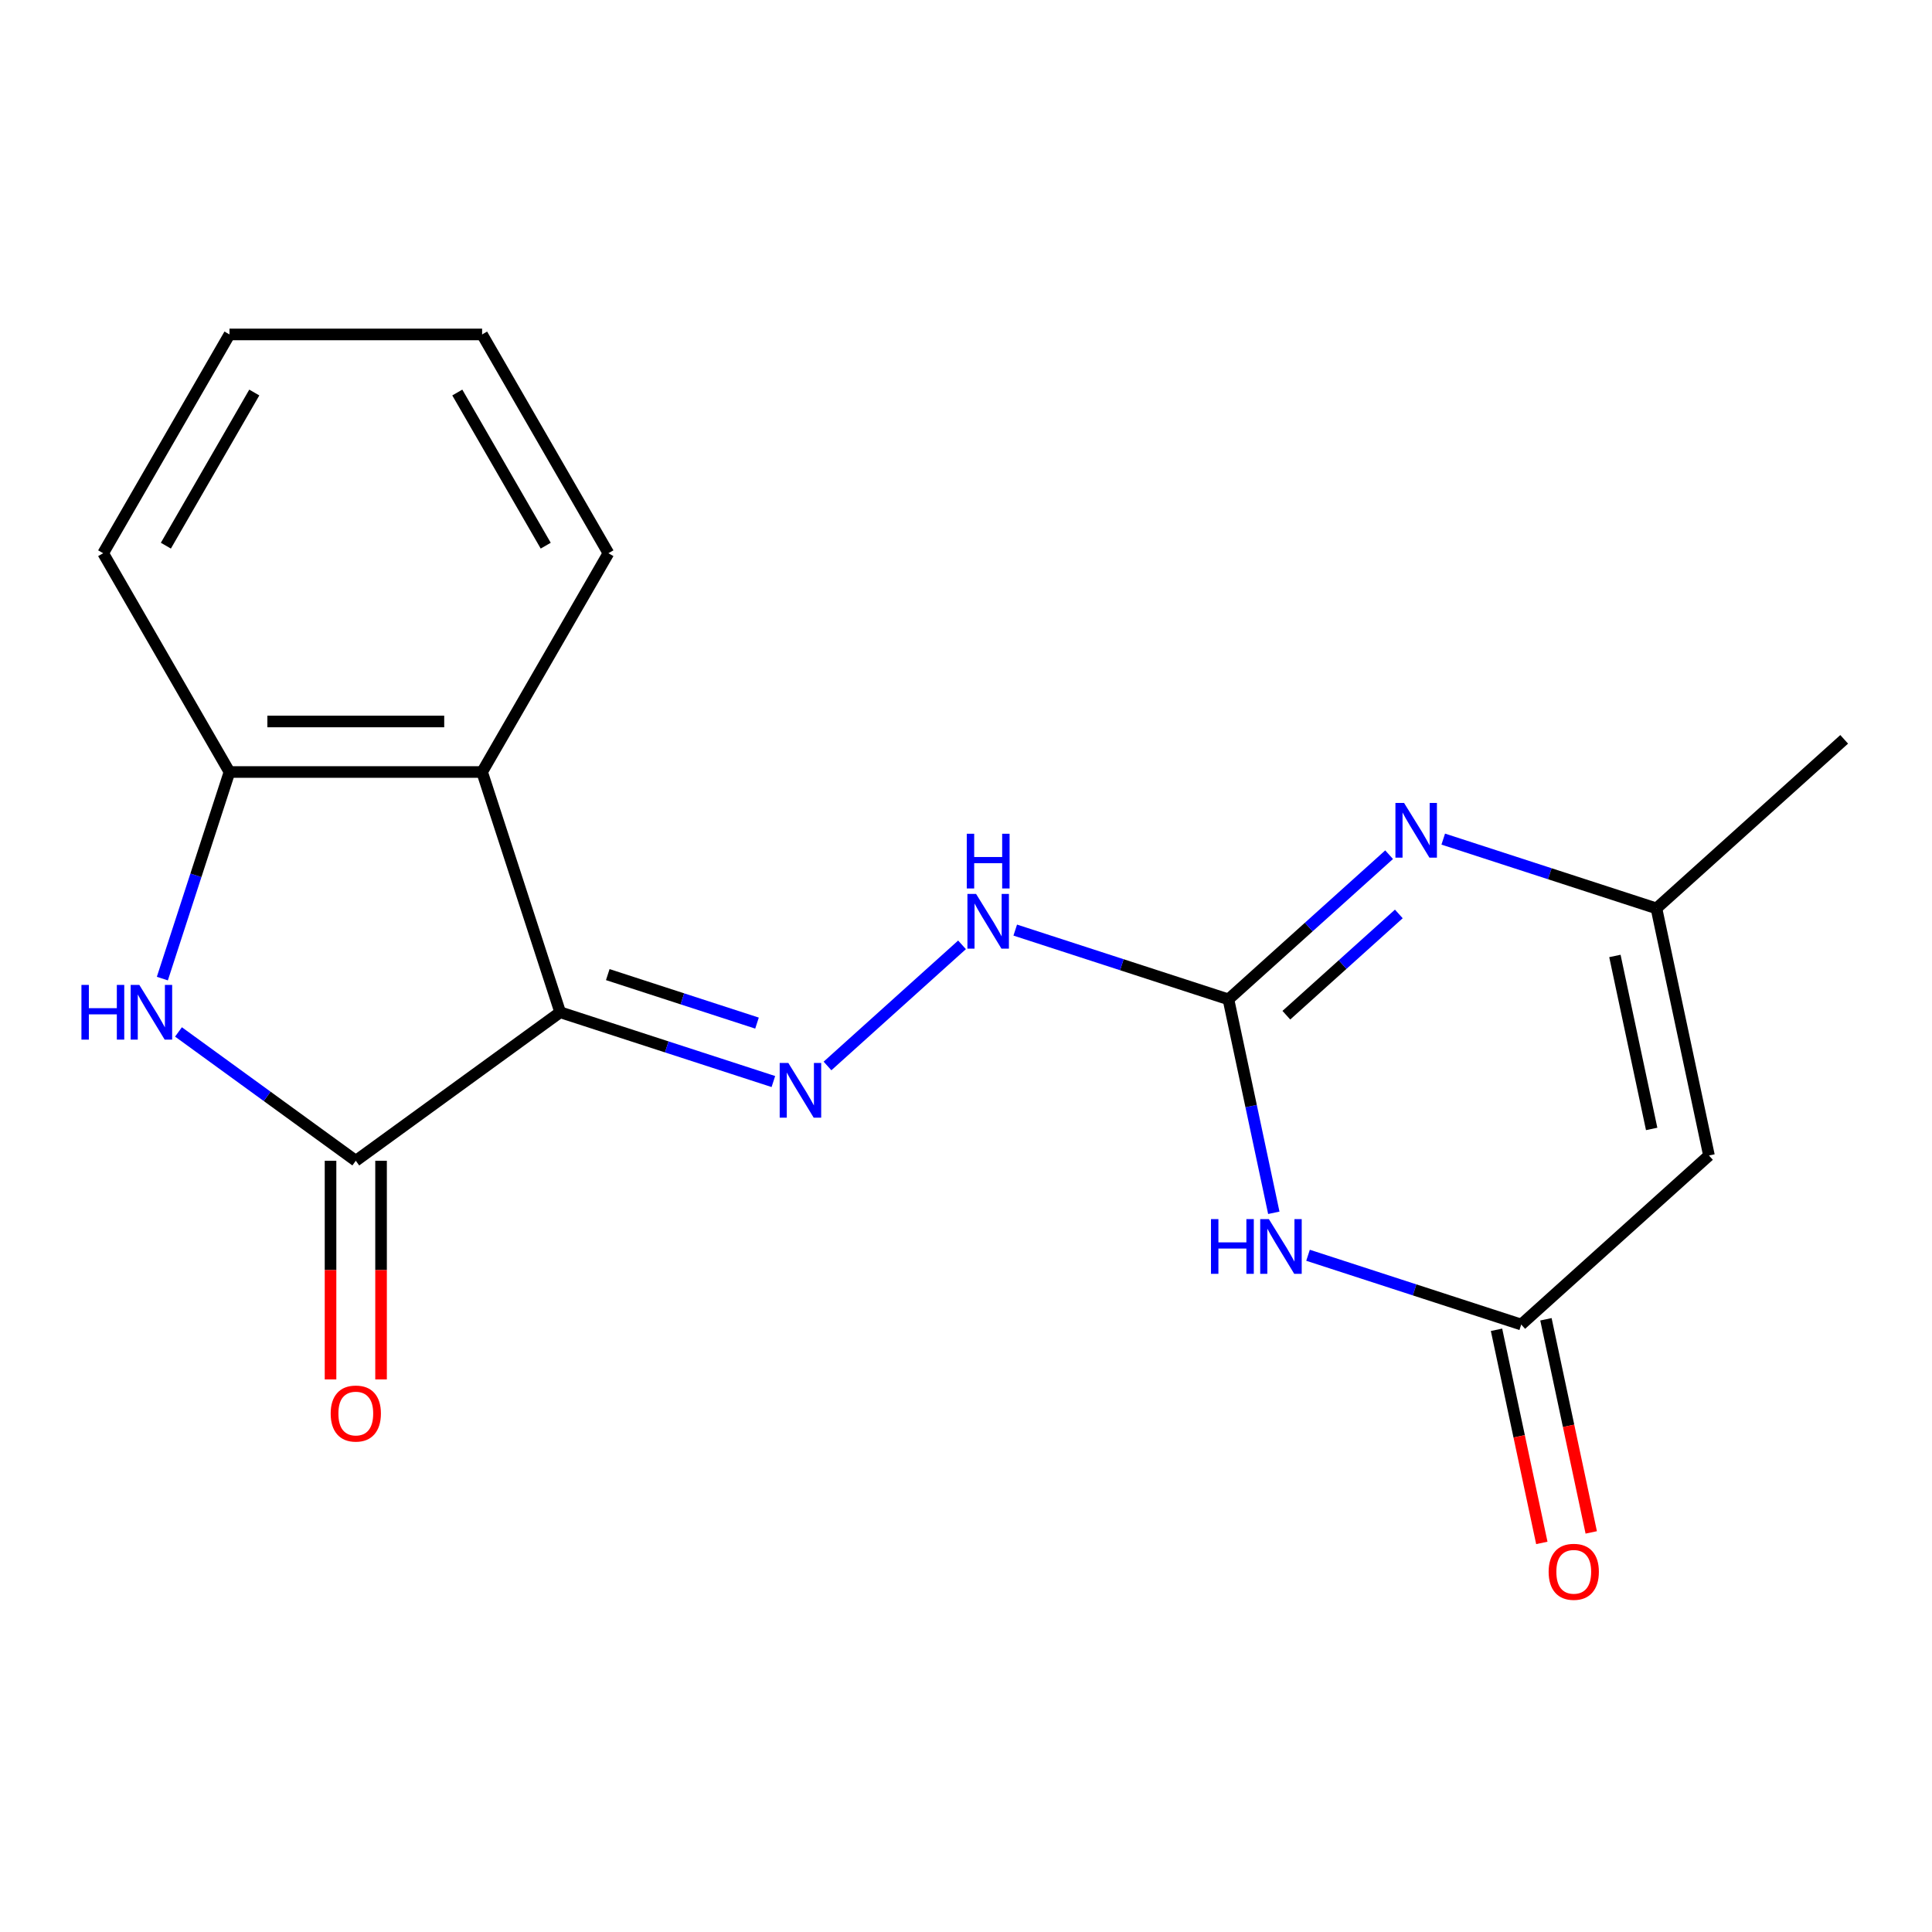<?xml version='1.0' encoding='iso-8859-1'?>
<svg version='1.1' baseProfile='full'
              xmlns='http://www.w3.org/2000/svg'
                      xmlns:rdkit='http://www.rdkit.org/xml'
                      xmlns:xlink='http://www.w3.org/1999/xlink'
                  xml:space='preserve'
width='1000px' height='1000px' viewBox='0 0 1000 1000'>
<!-- END OF HEADER -->
<rect style='opacity:1.0;fill:#FFFFFF;stroke:none' width='1000' height='1000' x='0' y='0'> </rect>
<path class='bond-0' d='M 289.945,523.949 L 184.159,600.808' style='fill:none;fill-rule:evenodd;stroke:#000000;stroke-width:6px;stroke-linecap:butt;stroke-linejoin:miter;stroke-opacity:1' />
<path class='bond-4' d='M 289.945,523.949 L 249.538,399.589' style='fill:none;fill-rule:evenodd;stroke:#000000;stroke-width:6px;stroke-linecap:butt;stroke-linejoin:miter;stroke-opacity:1' />
<path class='bond-5' d='M 289.945,523.949 L 345.121,541.877' style='fill:none;fill-rule:evenodd;stroke:#000000;stroke-width:6px;stroke-linecap:butt;stroke-linejoin:miter;stroke-opacity:1' />
<path class='bond-5' d='M 345.121,541.877 L 400.296,559.804' style='fill:none;fill-rule:evenodd;stroke:#0000FF;stroke-width:6px;stroke-linecap:butt;stroke-linejoin:miter;stroke-opacity:1' />
<path class='bond-5' d='M 314.579,504.455 L 353.202,517.005' style='fill:none;fill-rule:evenodd;stroke:#000000;stroke-width:6px;stroke-linecap:butt;stroke-linejoin:miter;stroke-opacity:1' />
<path class='bond-5' d='M 353.202,517.005 L 391.825,529.554' style='fill:none;fill-rule:evenodd;stroke:#0000FF;stroke-width:6px;stroke-linecap:butt;stroke-linejoin:miter;stroke-opacity:1' />
<path class='bond-3' d='M 184.159,600.808 L 138.27,567.467' style='fill:none;fill-rule:evenodd;stroke:#000000;stroke-width:6px;stroke-linecap:butt;stroke-linejoin:miter;stroke-opacity:1' />
<path class='bond-3' d='M 138.27,567.467 L 92.381,534.127' style='fill:none;fill-rule:evenodd;stroke:#0000FF;stroke-width:6px;stroke-linecap:butt;stroke-linejoin:miter;stroke-opacity:1' />
<path class='bond-12' d='M 171.083,600.808 L 171.083,657.393' style='fill:none;fill-rule:evenodd;stroke:#000000;stroke-width:6px;stroke-linecap:butt;stroke-linejoin:miter;stroke-opacity:1' />
<path class='bond-12' d='M 171.083,657.393 L 171.083,713.978' style='fill:none;fill-rule:evenodd;stroke:#FF0000;stroke-width:6px;stroke-linecap:butt;stroke-linejoin:miter;stroke-opacity:1' />
<path class='bond-12' d='M 197.235,600.808 L 197.235,657.393' style='fill:none;fill-rule:evenodd;stroke:#000000;stroke-width:6px;stroke-linecap:butt;stroke-linejoin:miter;stroke-opacity:1' />
<path class='bond-12' d='M 197.235,657.393 L 197.235,713.978' style='fill:none;fill-rule:evenodd;stroke:#FF0000;stroke-width:6px;stroke-linecap:butt;stroke-linejoin:miter;stroke-opacity:1' />
<path class='bond-1' d='M 659.321,627.741 L 647.58,572.504' style='fill:none;fill-rule:evenodd;stroke:#0000FF;stroke-width:6px;stroke-linecap:butt;stroke-linejoin:miter;stroke-opacity:1' />
<path class='bond-1' d='M 647.58,572.504 L 635.839,517.268' style='fill:none;fill-rule:evenodd;stroke:#000000;stroke-width:6px;stroke-linecap:butt;stroke-linejoin:miter;stroke-opacity:1' />
<path class='bond-7' d='M 677.034,649.722 L 732.21,667.649' style='fill:none;fill-rule:evenodd;stroke:#0000FF;stroke-width:6px;stroke-linecap:butt;stroke-linejoin:miter;stroke-opacity:1' />
<path class='bond-7' d='M 732.21,667.649 L 787.385,685.577' style='fill:none;fill-rule:evenodd;stroke:#000000;stroke-width:6px;stroke-linecap:butt;stroke-linejoin:miter;stroke-opacity:1' />
<path class='bond-2' d='M 635.839,517.268 L 580.663,499.34' style='fill:none;fill-rule:evenodd;stroke:#000000;stroke-width:6px;stroke-linecap:butt;stroke-linejoin:miter;stroke-opacity:1' />
<path class='bond-2' d='M 580.663,499.34 L 525.488,481.412' style='fill:none;fill-rule:evenodd;stroke:#0000FF;stroke-width:6px;stroke-linecap:butt;stroke-linejoin:miter;stroke-opacity:1' />
<path class='bond-6' d='M 635.839,517.268 L 677.421,479.827' style='fill:none;fill-rule:evenodd;stroke:#000000;stroke-width:6px;stroke-linecap:butt;stroke-linejoin:miter;stroke-opacity:1' />
<path class='bond-6' d='M 677.421,479.827 L 719.003,442.386' style='fill:none;fill-rule:evenodd;stroke:#0000FF;stroke-width:6px;stroke-linecap:butt;stroke-linejoin:miter;stroke-opacity:1' />
<path class='bond-6' d='M 665.812,525.47 L 694.92,499.262' style='fill:none;fill-rule:evenodd;stroke:#000000;stroke-width:6px;stroke-linecap:butt;stroke-linejoin:miter;stroke-opacity:1' />
<path class='bond-6' d='M 694.92,499.262 L 724.028,473.053' style='fill:none;fill-rule:evenodd;stroke:#0000FF;stroke-width:6px;stroke-linecap:butt;stroke-linejoin:miter;stroke-opacity:1' />
<path class='bond-19' d='M 84.035,506.52 L 101.407,453.055' style='fill:none;fill-rule:evenodd;stroke:#0000FF;stroke-width:6px;stroke-linecap:butt;stroke-linejoin:miter;stroke-opacity:1' />
<path class='bond-19' d='M 101.407,453.055 L 118.779,399.589' style='fill:none;fill-rule:evenodd;stroke:#000000;stroke-width:6px;stroke-linecap:butt;stroke-linejoin:miter;stroke-opacity:1' />
<path class='bond-9' d='M 249.538,399.589 L 118.779,399.589' style='fill:none;fill-rule:evenodd;stroke:#000000;stroke-width:6px;stroke-linecap:butt;stroke-linejoin:miter;stroke-opacity:1' />
<path class='bond-9' d='M 229.925,373.437 L 138.393,373.437' style='fill:none;fill-rule:evenodd;stroke:#000000;stroke-width:6px;stroke-linecap:butt;stroke-linejoin:miter;stroke-opacity:1' />
<path class='bond-14' d='M 249.538,399.589 L 314.918,286.348' style='fill:none;fill-rule:evenodd;stroke:#000000;stroke-width:6px;stroke-linecap:butt;stroke-linejoin:miter;stroke-opacity:1' />
<path class='bond-11' d='M 428.314,551.742 L 497.941,489.05' style='fill:none;fill-rule:evenodd;stroke:#0000FF;stroke-width:6px;stroke-linecap:butt;stroke-linejoin:miter;stroke-opacity:1' />
<path class='bond-10' d='M 747.021,434.324 L 802.197,452.252' style='fill:none;fill-rule:evenodd;stroke:#0000FF;stroke-width:6px;stroke-linecap:butt;stroke-linejoin:miter;stroke-opacity:1' />
<path class='bond-10' d='M 802.197,452.252 L 857.372,470.179' style='fill:none;fill-rule:evenodd;stroke:#000000;stroke-width:6px;stroke-linecap:butt;stroke-linejoin:miter;stroke-opacity:1' />
<path class='bond-13' d='M 774.595,688.296 L 786.319,743.452' style='fill:none;fill-rule:evenodd;stroke:#000000;stroke-width:6px;stroke-linecap:butt;stroke-linejoin:miter;stroke-opacity:1' />
<path class='bond-13' d='M 786.319,743.452 L 798.043,798.609' style='fill:none;fill-rule:evenodd;stroke:#FF0000;stroke-width:6px;stroke-linecap:butt;stroke-linejoin:miter;stroke-opacity:1' />
<path class='bond-13' d='M 800.175,682.858 L 811.899,738.015' style='fill:none;fill-rule:evenodd;stroke:#000000;stroke-width:6px;stroke-linecap:butt;stroke-linejoin:miter;stroke-opacity:1' />
<path class='bond-13' d='M 811.899,738.015 L 823.623,793.172' style='fill:none;fill-rule:evenodd;stroke:#FF0000;stroke-width:6px;stroke-linecap:butt;stroke-linejoin:miter;stroke-opacity:1' />
<path class='bond-21' d='M 787.385,685.577 L 884.559,598.082' style='fill:none;fill-rule:evenodd;stroke:#000000;stroke-width:6px;stroke-linecap:butt;stroke-linejoin:miter;stroke-opacity:1' />
<path class='bond-8' d='M 884.559,598.082 L 857.372,470.179' style='fill:none;fill-rule:evenodd;stroke:#000000;stroke-width:6px;stroke-linecap:butt;stroke-linejoin:miter;stroke-opacity:1' />
<path class='bond-8' d='M 854.9,584.334 L 835.87,494.802' style='fill:none;fill-rule:evenodd;stroke:#000000;stroke-width:6px;stroke-linecap:butt;stroke-linejoin:miter;stroke-opacity:1' />
<path class='bond-15' d='M 118.779,399.589 L 53.399,286.348' style='fill:none;fill-rule:evenodd;stroke:#000000;stroke-width:6px;stroke-linecap:butt;stroke-linejoin:miter;stroke-opacity:1' />
<path class='bond-16' d='M 857.372,470.179 L 954.545,382.684' style='fill:none;fill-rule:evenodd;stroke:#000000;stroke-width:6px;stroke-linecap:butt;stroke-linejoin:miter;stroke-opacity:1' />
<path class='bond-17' d='M 314.918,286.348 L 249.538,173.107' style='fill:none;fill-rule:evenodd;stroke:#000000;stroke-width:6px;stroke-linecap:butt;stroke-linejoin:miter;stroke-opacity:1' />
<path class='bond-17' d='M 282.463,282.438 L 236.697,203.169' style='fill:none;fill-rule:evenodd;stroke:#000000;stroke-width:6px;stroke-linecap:butt;stroke-linejoin:miter;stroke-opacity:1' />
<path class='bond-20' d='M 53.399,286.348 L 118.779,173.107' style='fill:none;fill-rule:evenodd;stroke:#000000;stroke-width:6px;stroke-linecap:butt;stroke-linejoin:miter;stroke-opacity:1' />
<path class='bond-20' d='M 85.854,282.438 L 131.62,203.169' style='fill:none;fill-rule:evenodd;stroke:#000000;stroke-width:6px;stroke-linecap:butt;stroke-linejoin:miter;stroke-opacity:1' />
<path class='bond-18' d='M 249.538,173.107 L 118.779,173.107' style='fill:none;fill-rule:evenodd;stroke:#000000;stroke-width:6px;stroke-linecap:butt;stroke-linejoin:miter;stroke-opacity:1' />
<path  class='atom-2' d='M 626.805 631.01
L 630.645 631.01
L 630.645 643.05
L 645.125 643.05
L 645.125 631.01
L 648.965 631.01
L 648.965 659.33
L 645.125 659.33
L 645.125 646.25
L 630.645 646.25
L 630.645 659.33
L 626.805 659.33
L 626.805 631.01
' fill='#0000FF'/>
<path  class='atom-2' d='M 656.765 631.01
L 666.045 646.01
Q 666.965 647.49, 668.445 650.17
Q 669.925 652.85, 670.005 653.01
L 670.005 631.01
L 673.765 631.01
L 673.765 659.33
L 669.885 659.33
L 659.925 642.93
Q 658.765 641.01, 657.525 638.81
Q 656.325 636.61, 655.965 635.93
L 655.965 659.33
L 652.285 659.33
L 652.285 631.01
L 656.765 631.01
' fill='#0000FF'/>
<path  class='atom-4' d='M 42.152 509.789
L 45.992 509.789
L 45.992 521.829
L 60.472 521.829
L 60.472 509.789
L 64.312 509.789
L 64.312 538.109
L 60.472 538.109
L 60.472 525.029
L 45.992 525.029
L 45.992 538.109
L 42.152 538.109
L 42.152 509.789
' fill='#0000FF'/>
<path  class='atom-4' d='M 72.112 509.789
L 81.392 524.789
Q 82.312 526.269, 83.792 528.949
Q 85.272 531.629, 85.352 531.789
L 85.352 509.789
L 89.112 509.789
L 89.112 538.109
L 85.232 538.109
L 75.272 521.709
Q 74.112 519.789, 72.872 517.589
Q 71.672 515.389, 71.312 514.709
L 71.312 538.109
L 67.632 538.109
L 67.632 509.789
L 72.112 509.789
' fill='#0000FF'/>
<path  class='atom-6' d='M 408.045 550.196
L 417.325 565.196
Q 418.245 566.676, 419.725 569.356
Q 421.205 572.036, 421.285 572.196
L 421.285 550.196
L 425.045 550.196
L 425.045 578.516
L 421.165 578.516
L 411.205 562.116
Q 410.045 560.196, 408.805 557.996
Q 407.605 555.796, 407.245 555.116
L 407.245 578.516
L 403.565 578.516
L 403.565 550.196
L 408.045 550.196
' fill='#0000FF'/>
<path  class='atom-7' d='M 726.752 415.612
L 736.032 430.612
Q 736.952 432.092, 738.432 434.772
Q 739.912 437.452, 739.992 437.612
L 739.992 415.612
L 743.752 415.612
L 743.752 443.932
L 739.872 443.932
L 729.912 427.532
Q 728.752 425.612, 727.512 423.412
Q 726.312 421.212, 725.952 420.532
L 725.952 443.932
L 722.272 443.932
L 722.272 415.612
L 726.752 415.612
' fill='#0000FF'/>
<path  class='atom-12' d='M 505.219 462.701
L 514.499 477.701
Q 515.419 479.181, 516.899 481.861
Q 518.379 484.541, 518.459 484.701
L 518.459 462.701
L 522.219 462.701
L 522.219 491.021
L 518.339 491.021
L 508.379 474.621
Q 507.219 472.701, 505.979 470.501
Q 504.779 468.301, 504.419 467.621
L 504.419 491.021
L 500.739 491.021
L 500.739 462.701
L 505.219 462.701
' fill='#0000FF'/>
<path  class='atom-12' d='M 500.399 431.549
L 504.239 431.549
L 504.239 443.589
L 518.719 443.589
L 518.719 431.549
L 522.559 431.549
L 522.559 459.869
L 518.719 459.869
L 518.719 446.789
L 504.239 446.789
L 504.239 459.869
L 500.399 459.869
L 500.399 431.549
' fill='#0000FF'/>
<path  class='atom-13' d='M 171.159 731.647
Q 171.159 724.847, 174.519 721.047
Q 177.879 717.247, 184.159 717.247
Q 190.439 717.247, 193.799 721.047
Q 197.159 724.847, 197.159 731.647
Q 197.159 738.527, 193.759 742.447
Q 190.359 746.327, 184.159 746.327
Q 177.919 746.327, 174.519 742.447
Q 171.159 738.567, 171.159 731.647
M 184.159 743.127
Q 188.479 743.127, 190.799 740.247
Q 193.159 737.327, 193.159 731.647
Q 193.159 726.087, 190.799 723.287
Q 188.479 720.447, 184.159 720.447
Q 179.839 720.447, 177.479 723.247
Q 175.159 726.047, 175.159 731.647
Q 175.159 737.367, 177.479 740.247
Q 179.839 743.127, 184.159 743.127
' fill='#FF0000'/>
<path  class='atom-14' d='M 801.572 813.559
Q 801.572 806.759, 804.932 802.959
Q 808.292 799.159, 814.572 799.159
Q 820.852 799.159, 824.212 802.959
Q 827.572 806.759, 827.572 813.559
Q 827.572 820.439, 824.172 824.359
Q 820.772 828.239, 814.572 828.239
Q 808.332 828.239, 804.932 824.359
Q 801.572 820.479, 801.572 813.559
M 814.572 825.039
Q 818.892 825.039, 821.212 822.159
Q 823.572 819.239, 823.572 813.559
Q 823.572 807.999, 821.212 805.199
Q 818.892 802.359, 814.572 802.359
Q 810.252 802.359, 807.892 805.159
Q 805.572 807.959, 805.572 813.559
Q 805.572 819.279, 807.892 822.159
Q 810.252 825.039, 814.572 825.039
' fill='#FF0000'/>
</svg>

